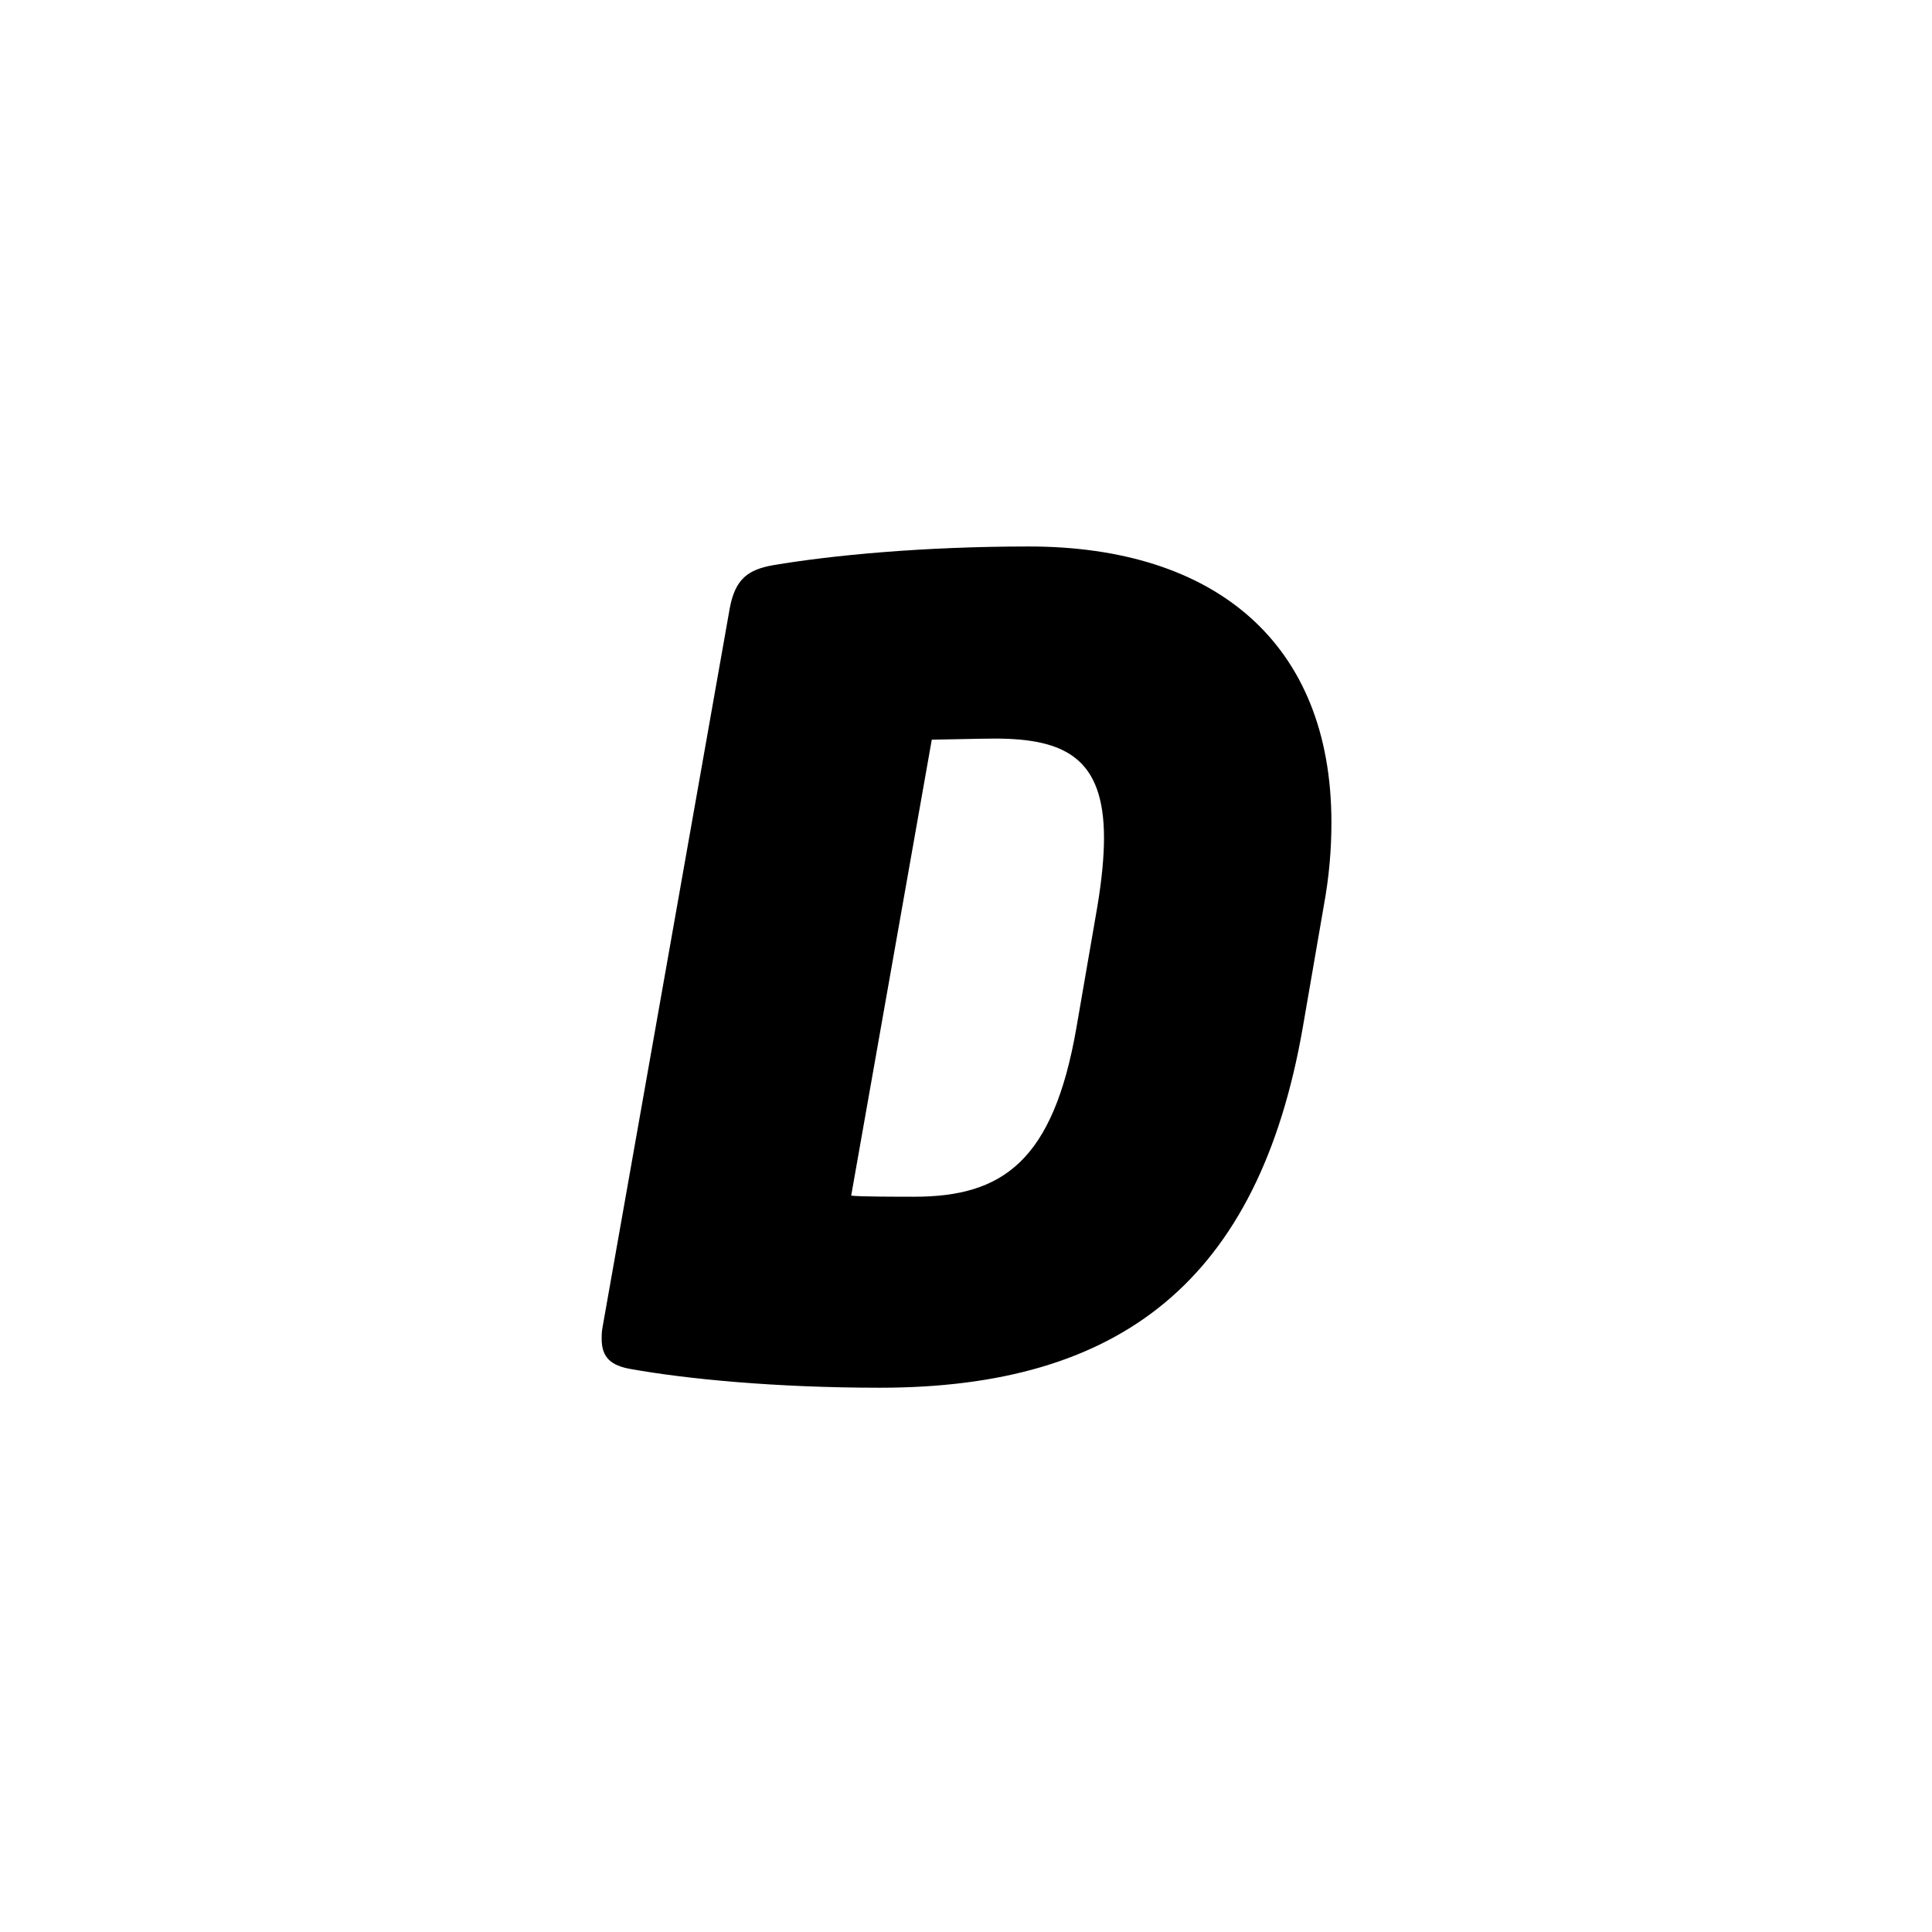 <svg width="350" height="350" viewBox="0 0 350 350" fill="none" xmlns="http://www.w3.org/2000/svg">
<path d="M241.2 149C241.2 116.4 220 99 186.4 99C167.2 99 150.6 100.6 140 102.4C135.6 103.2 133.2 104.8 132.2 110.2L109.2 240.2C109 241.2 109 241.8 109 242.6C109 246 110.8 247.4 114.2 248C124.2 249.8 140.4 251.4 159.4 251.4C203 251.4 228 232 236 186.2L239.8 164.2C240.8 158.8 241.2 153.8 241.2 149ZM200 151.8C200 155.2 199.6 159.4 198.8 164.2L195 186.2C190.8 210.4 181.6 216.8 165.6 216.8C163 216.8 155.6 216.8 154.2 216.6L168.8 134C170.2 134 177.6 133.8 180.2 133.8C193 133.8 200 137.4 200 151.8Z" fill="black"/>
</svg>
